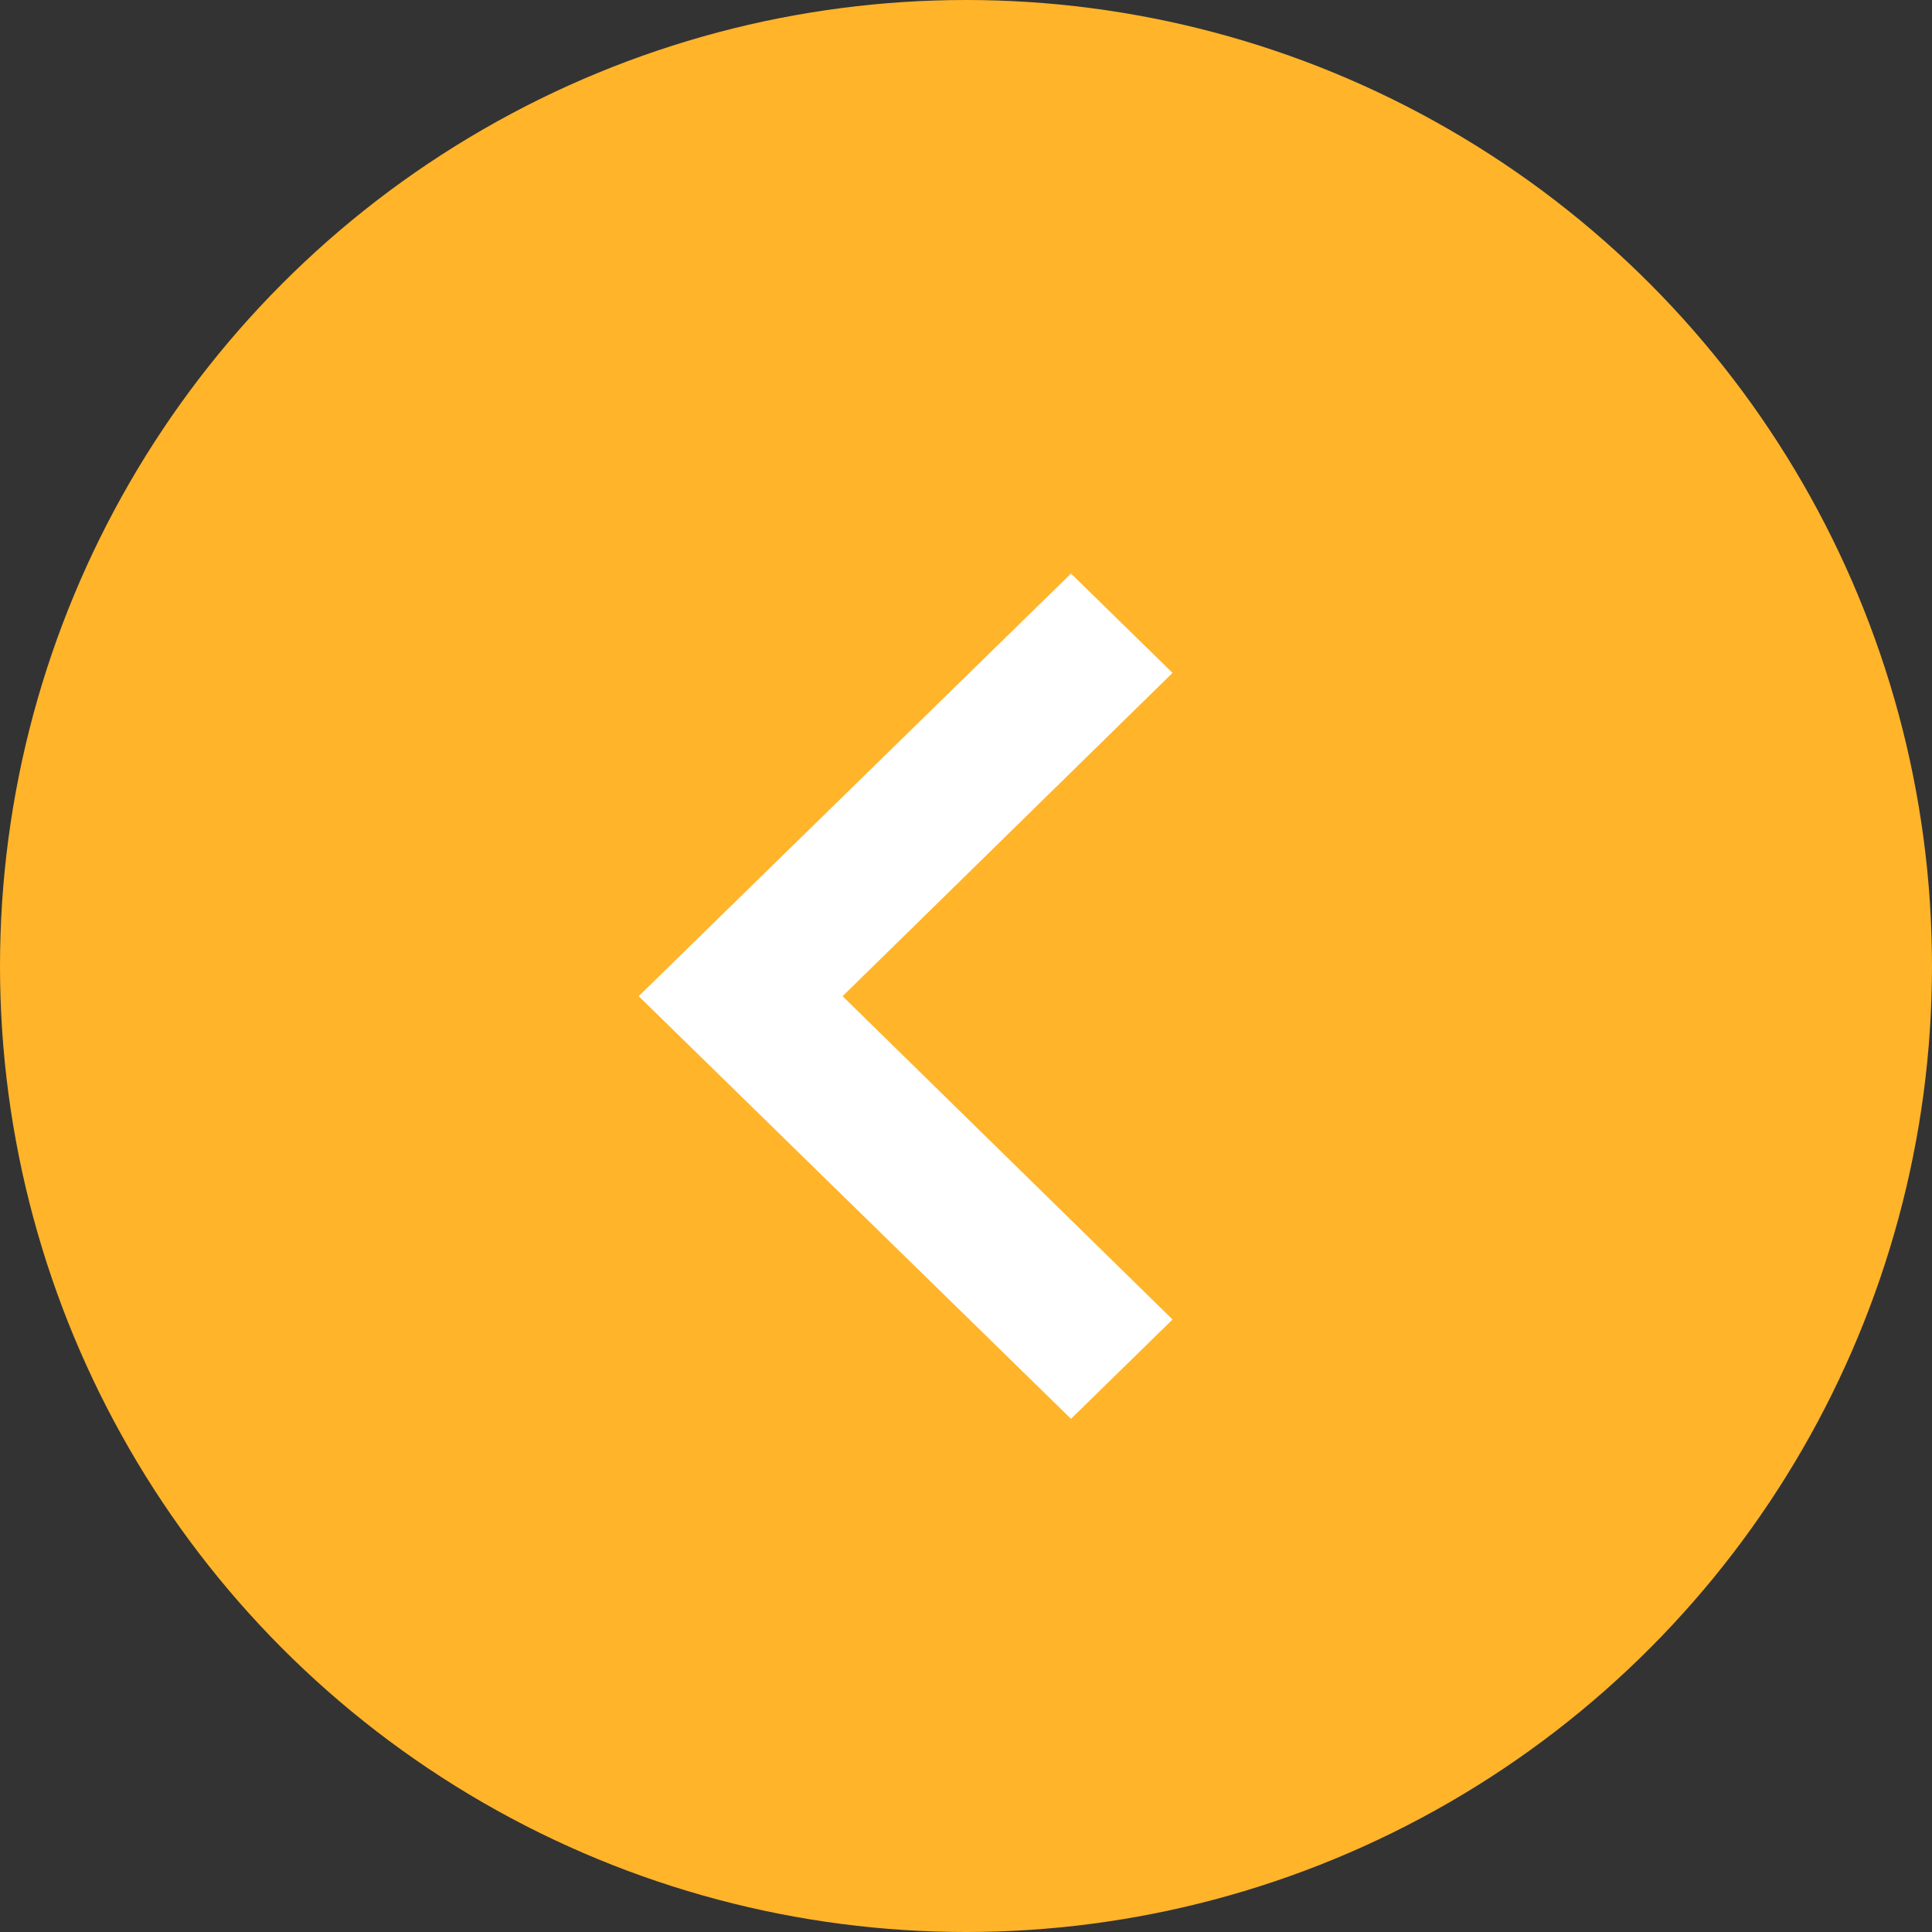 <?xml version="1.0" encoding="UTF-8"?>
<svg viewBox="0 0 32 32" version="1.1" xmlns="http://www.w3.org/2000/svg" xmlns:xlink="http://www.w3.org/1999/xlink">
    <rect x="0" y="0" width="32" height="32" fill="#333333" stroke="none"/>
    <title>Group 2 Copy 5</title>
    <g id="Page-1" stroke="none" stroke-width="1" fill="none" fill-rule="evenodd">
        <g id="0.-Home" transform="translate(-1175, -956)">
            <g id="Group-2" transform="translate(318, 923)">
                <g id="Group-2-Copy-5" transform="translate(857, 33)">
                    <circle id="Oval" fill="#ffb42a" cx="16" cy="16" r="16"></circle>
                    <polygon id="Path" fill="#FFFFFF" fill-rule="nonzero" transform="translate(15, 16.5) rotate(-180) translate(-15, -16.5) " points="10.579 21.855 16.044 16.5 10.579 11.145 12.261 9.5 19.421 16.5 12.261 23.5"></polygon>
                </g>
            </g>
        </g>
    </g>
</svg>